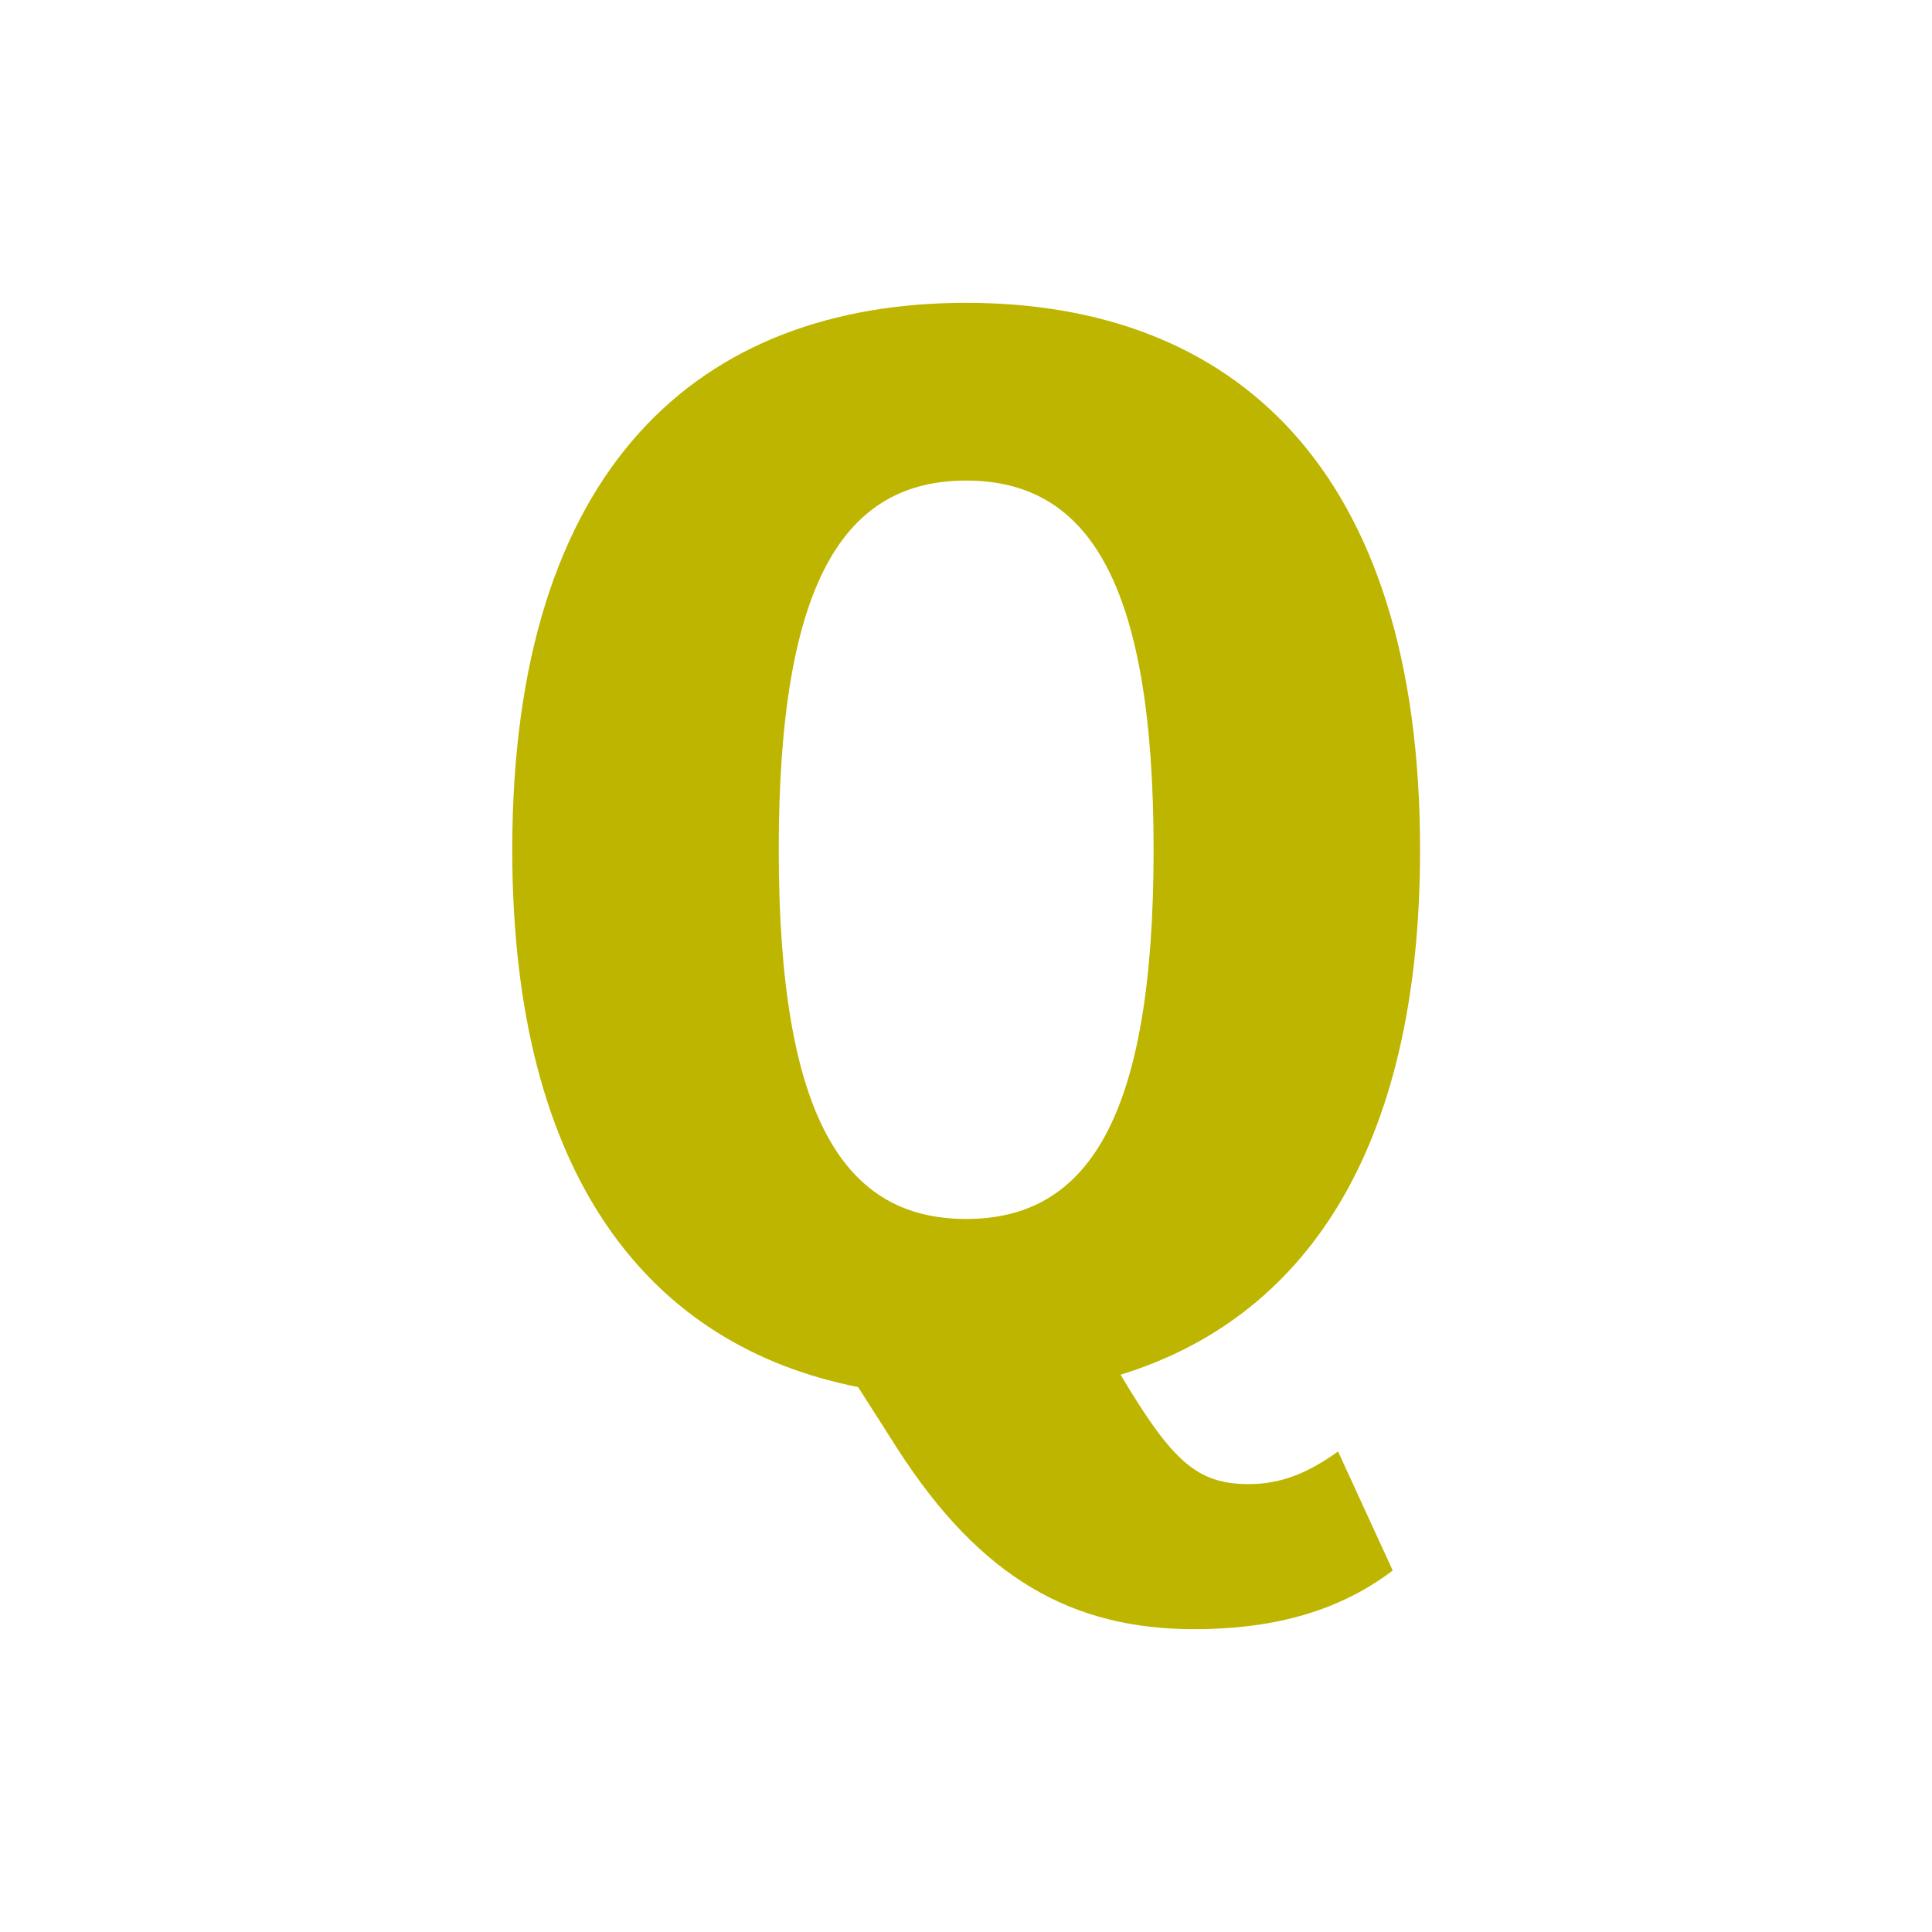 <?xml version="1.0" encoding="utf-8"?>
<!-- Generator: Adobe Illustrator 26.0.3, SVG Export Plug-In . SVG Version: 6.00 Build 0)  -->
<svg version="1.1" id="レイヤー_1" xmlns="http://www.w3.org/2000/svg" xmlns:xlink="http://www.w3.org/1999/xlink" x="0px"
	 y="0px" viewBox="0 0 57.93 57.93" style="enable-background:new 0 0 57.93 57.93;" xml:space="preserve">
<style type="text/css">
	.st0{fill:#BEB500;}
</style>
<g>
	<g>
		<path class="st0" d="M25.73,41.59c-6.23-1.23-10.37-6.27-10.37-16.11c0-11.48,5.62-16.4,13.61-16.4S42.58,14,42.58,25.48
			c0,9.1-3.53,14.06-8.98,15.74c1.56,2.62,2.3,3.28,3.85,3.28c0.9,0,1.72-0.29,2.67-0.98l1.64,3.57c-1.72,1.31-3.77,1.76-5.95,1.76
			c-3.65,0-6.4-1.52-8.9-5.41L25.73,41.59z M23.35,25.48c0,8.12,2.01,11.07,5.62,11.07c3.61,0,5.62-2.95,5.62-11.07
			s-2.01-11.07-5.62-11.07C25.36,14.41,23.35,17.36,23.35,25.48z"/>
	</g>
</g>
</svg>
